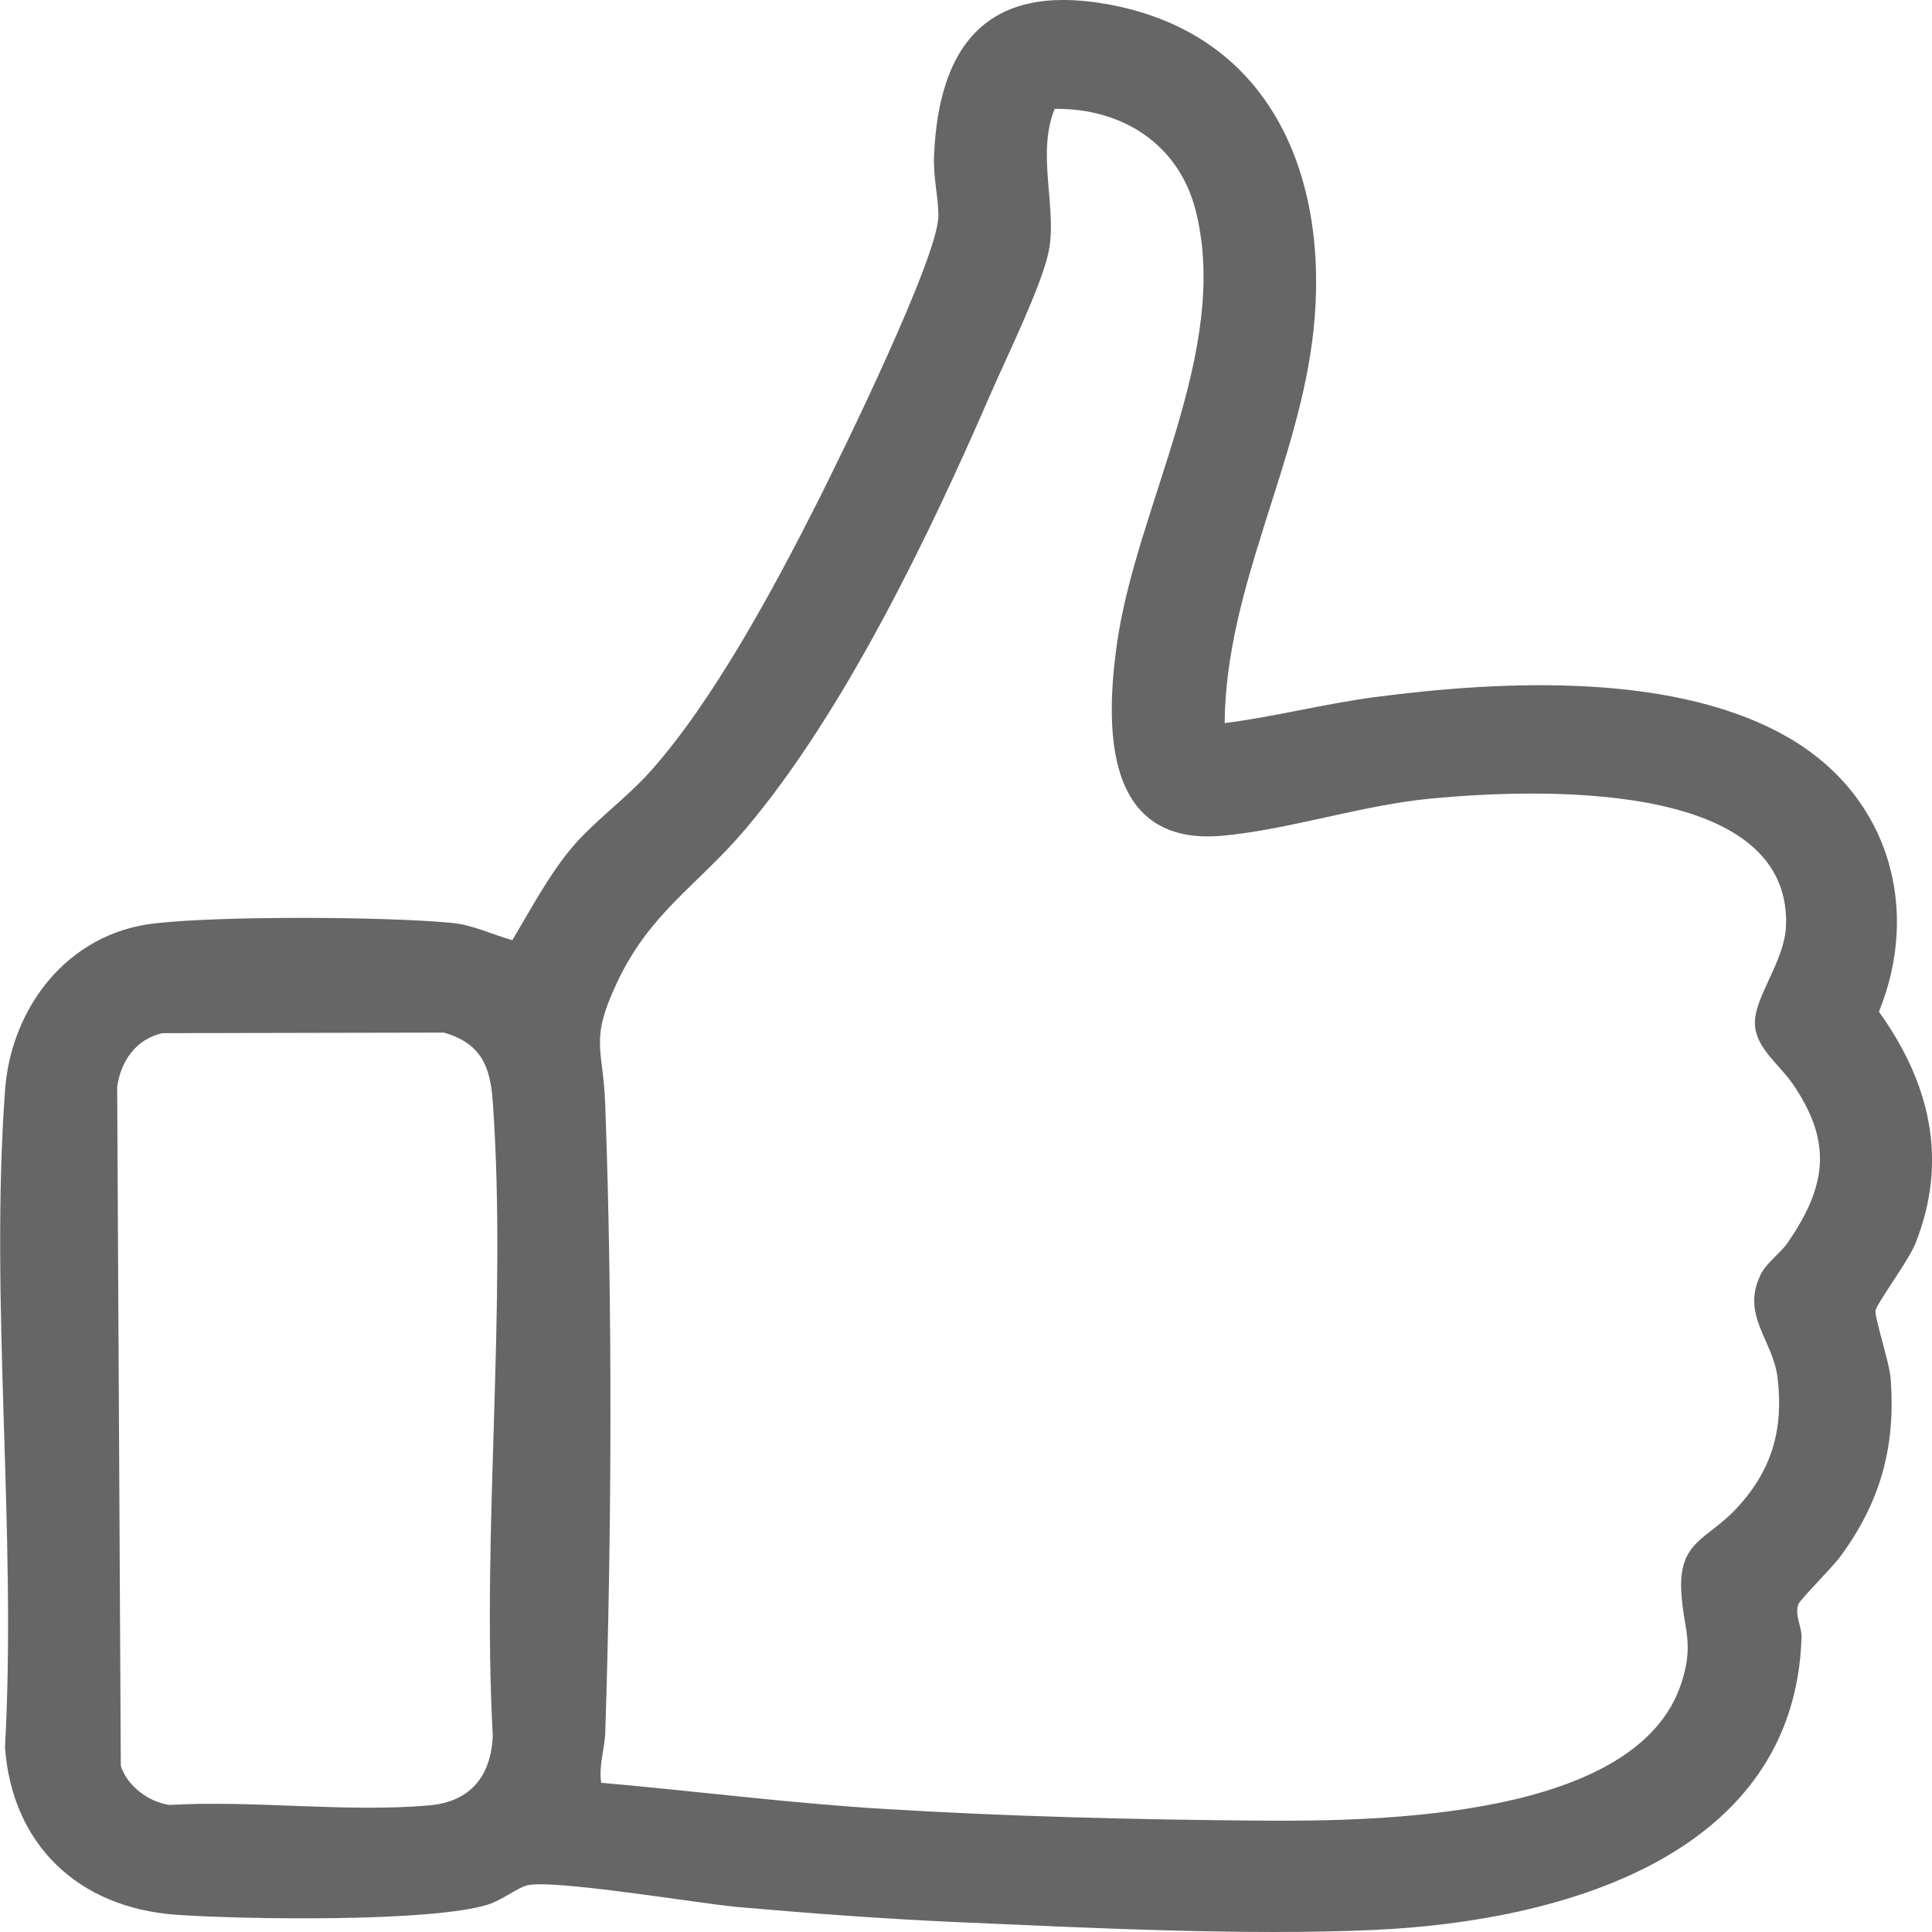 <svg width="17" height="17" viewBox="0 0 17 17" fill="none" xmlns="http://www.w3.org/2000/svg">
<g clip-path="url(#clip0_1572_4233)">
<path d="M10.774 6.363C11.215 6.307 11.649 6.194 12.09 6.135C13.221 5.986 14.776 5.907 15.778 6.515C16.627 7.029 16.898 8.005 16.533 8.902C16.982 9.528 17.146 10.209 16.854 10.942C16.793 11.094 16.518 11.463 16.503 11.531C16.492 11.585 16.624 11.987 16.635 12.119C16.684 12.725 16.548 13.22 16.185 13.707C16.125 13.788 15.834 14.081 15.823 14.118C15.791 14.22 15.855 14.31 15.852 14.408C15.792 16.335 13.735 16.908 12.088 16.982C10.959 17.033 9.584 16.964 8.442 16.914C7.799 16.886 7.142 16.837 6.5 16.781C6.148 16.75 4.866 16.532 4.635 16.59C4.558 16.61 4.415 16.72 4.296 16.758C3.794 16.916 2.143 16.889 1.559 16.849C0.685 16.79 0.104 16.226 0.044 15.373C0.148 13.487 -0.091 11.467 0.044 9.597C0.095 8.877 0.585 8.213 1.36 8.125C1.946 8.058 3.385 8.064 3.979 8.121C4.163 8.139 4.333 8.224 4.508 8.273C4.667 8.007 4.821 7.715 5.019 7.474C5.217 7.234 5.499 7.036 5.717 6.794C6.276 6.171 6.816 5.165 7.194 4.416C7.408 3.992 8.258 2.256 8.257 1.899C8.257 1.729 8.21 1.559 8.219 1.367C8.261 0.403 8.682 -0.147 9.727 0.034C11.201 0.289 11.696 1.575 11.559 2.895C11.436 4.079 10.785 5.163 10.776 6.363H10.774ZM5.29 15.687C6.123 15.76 6.957 15.868 7.794 15.918C8.885 15.984 10.006 16.012 11.096 16.02C12.124 16.027 14.408 16.003 14.795 14.809C14.911 14.454 14.812 14.329 14.794 14.01C14.768 13.562 15.017 13.55 15.271 13.282C15.59 12.945 15.696 12.58 15.641 12.123C15.601 11.789 15.314 11.572 15.495 11.21C15.543 11.114 15.668 11.024 15.727 10.939C16.071 10.442 16.129 10.055 15.775 9.538C15.663 9.374 15.462 9.232 15.443 9.03C15.419 8.787 15.706 8.469 15.716 8.138C15.753 6.839 13.466 6.945 12.597 7.026C11.982 7.084 11.338 7.302 10.753 7.354C9.716 7.446 9.727 6.411 9.825 5.687C9.992 4.459 10.836 3.088 10.52 1.849C10.373 1.273 9.879 0.95 9.28 0.958C9.117 1.36 9.306 1.834 9.227 2.216C9.166 2.515 8.849 3.16 8.713 3.474C8.18 4.703 7.421 6.284 6.55 7.306C6.138 7.791 5.72 8.029 5.432 8.64C5.184 9.164 5.308 9.211 5.326 9.728C5.39 11.491 5.383 13.474 5.326 15.239C5.322 15.388 5.267 15.533 5.29 15.686L5.29 15.687ZM1.431 9.091C1.195 9.141 1.061 9.342 1.031 9.564L1.063 15.539C1.119 15.713 1.306 15.857 1.493 15.882C2.228 15.839 3.05 15.95 3.774 15.886C4.143 15.855 4.322 15.623 4.336 15.273C4.237 13.45 4.464 11.503 4.336 9.695C4.315 9.386 4.235 9.181 3.906 9.086L1.43 9.091H1.431Z" fill="#666666"/>
</g>
<defs>
<clipPath id="clip0_1572_4233">
<rect width="17" height="17" fill="white"/>
</clipPath>
</defs>
</svg>
